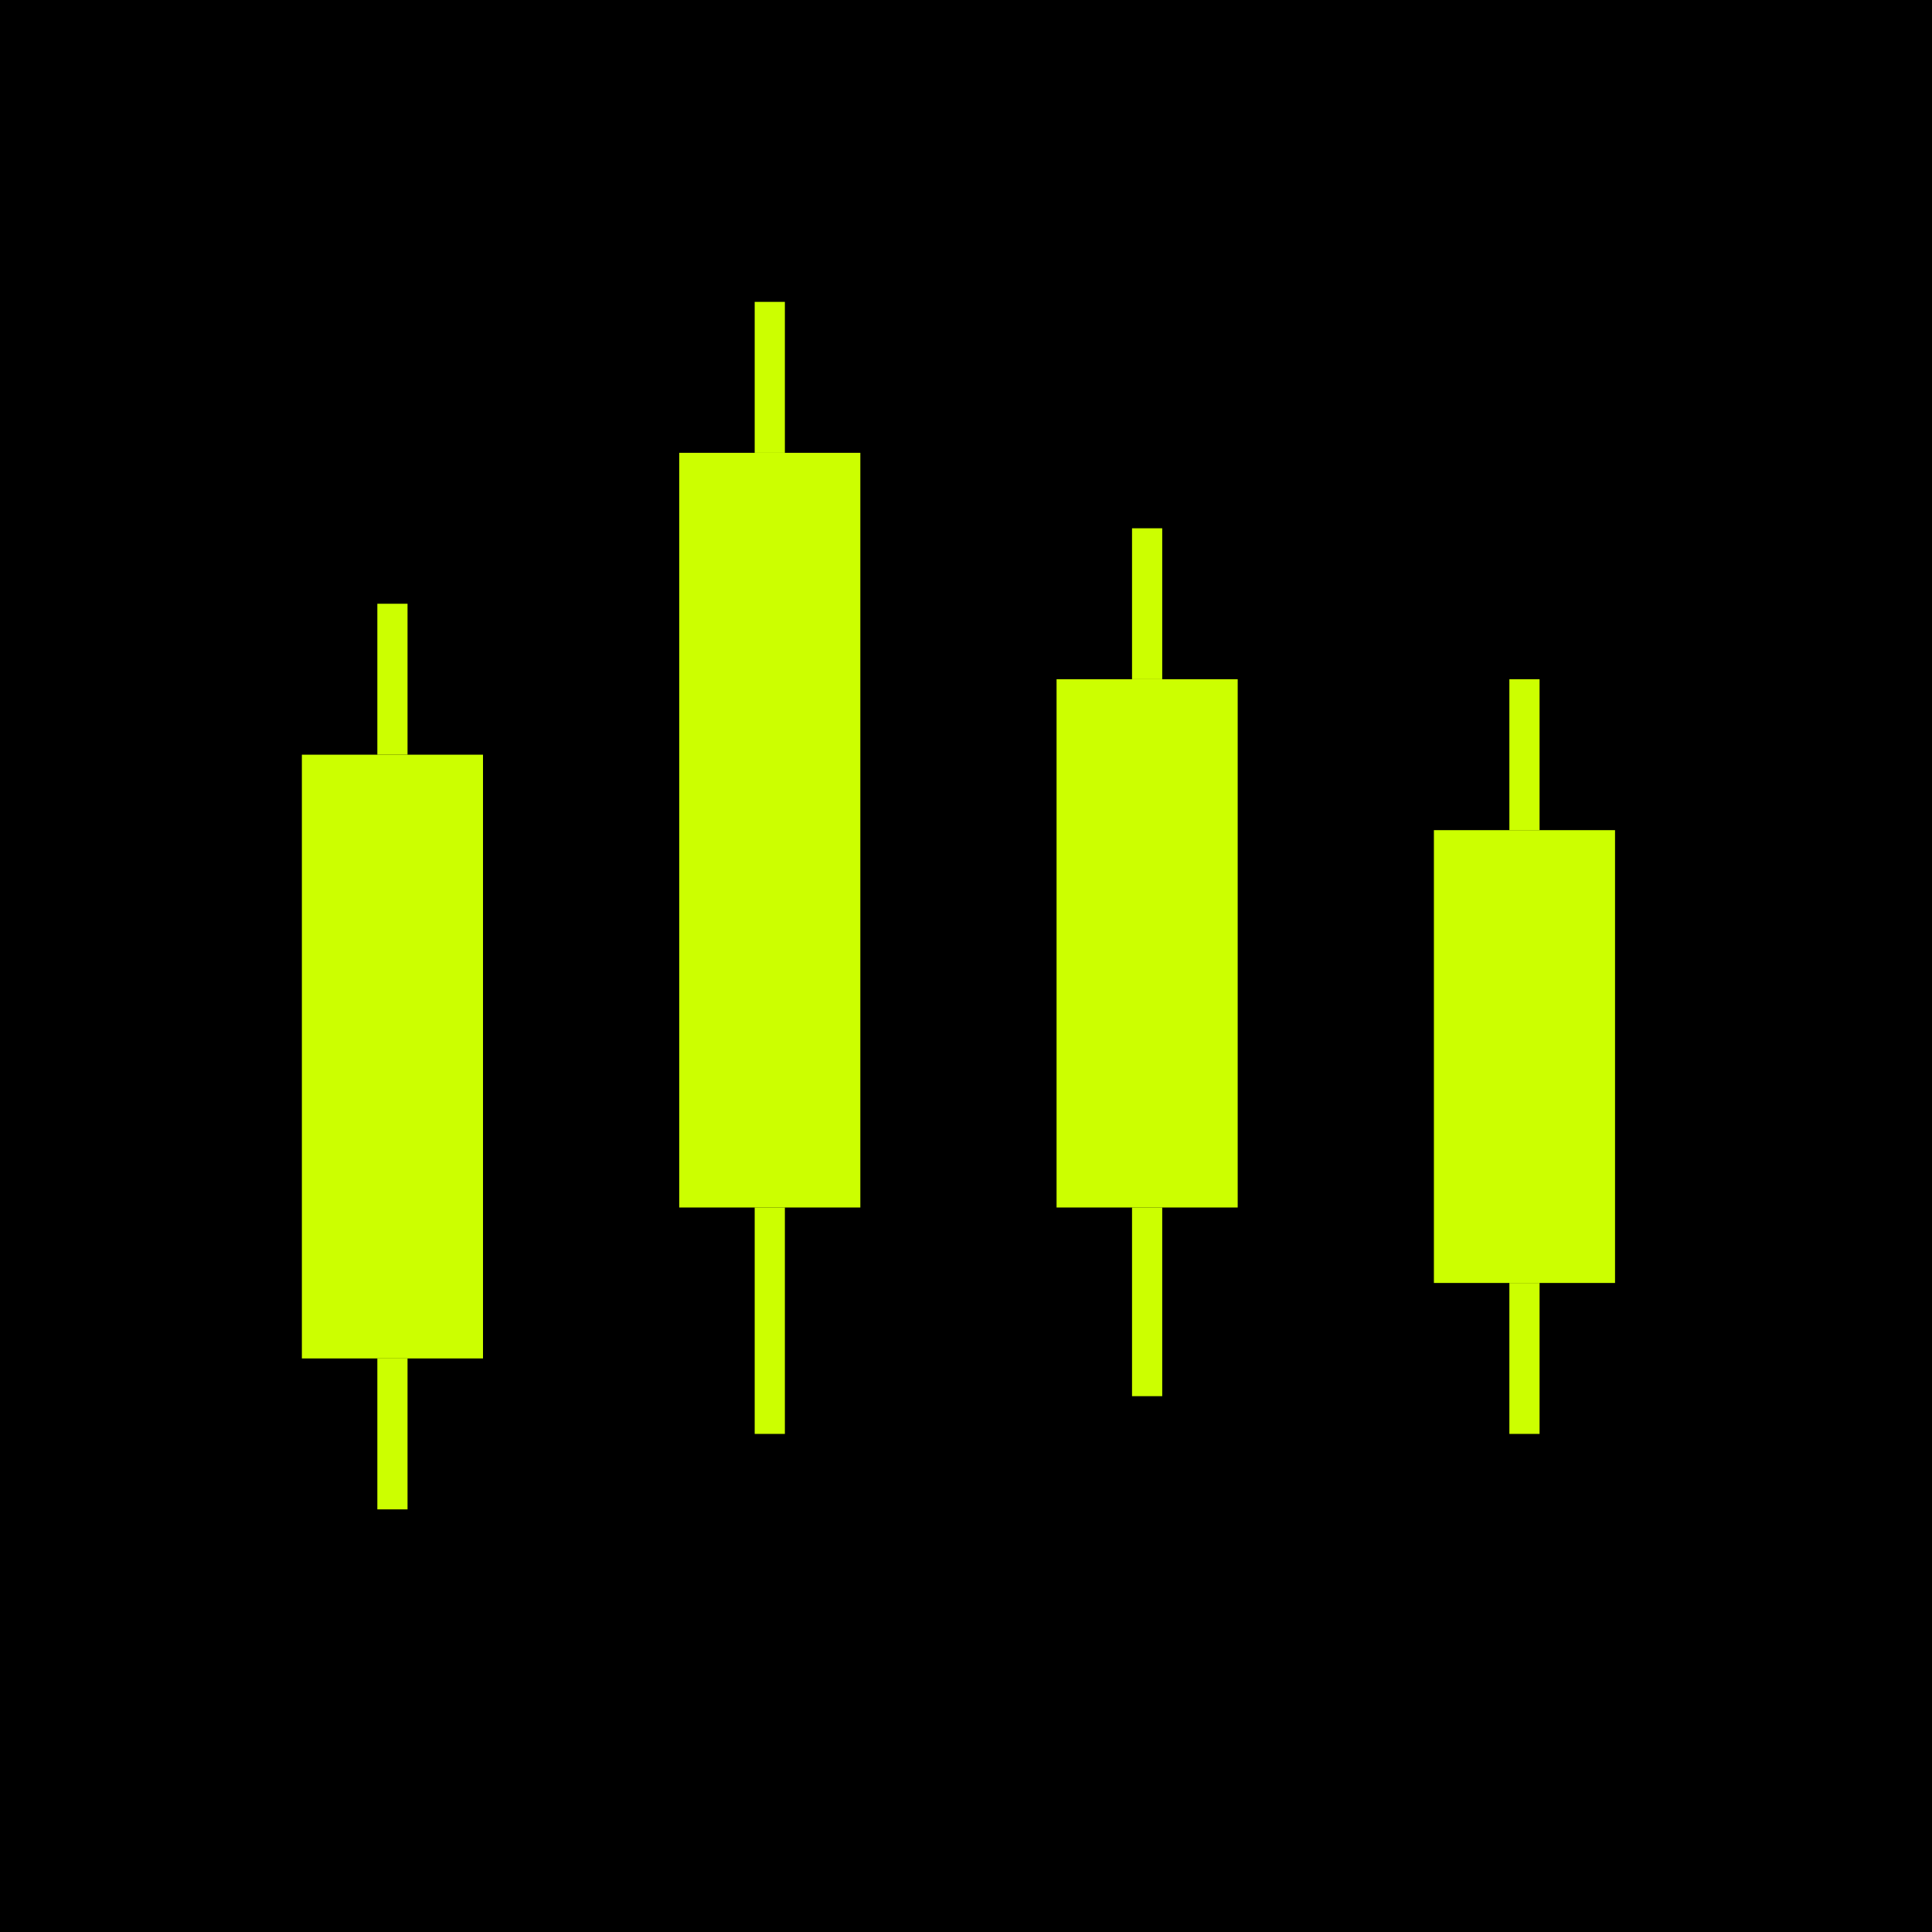 <svg xmlns="http://www.w3.org/2000/svg" viewBox="0 0 256 256">
  <rect width="256" height="256" fill="#000000"/>
  <rect x="40" y="100" width="24" height="80" fill="#CCFF00"/>
  <rect x="50" y="80" width="4" height="20" fill="#CCFF00"/>
  <rect x="50" y="180" width="4" height="20" fill="#CCFF00"/>
  <rect x="90" y="60" width="24" height="100" fill="#CCFF00"/>
  <rect x="100" y="40" width="4" height="20" fill="#CCFF00"/>
  <rect x="100" y="160" width="4" height="30" fill="#CCFF00"/>
  <rect x="140" y="90" width="24" height="70" fill="#CCFF00"/>
  <rect x="150" y="70" width="4" height="20" fill="#CCFF00"/>
  <rect x="150" y="160" width="4" height="25" fill="#CCFF00"/>
  <rect x="190" y="110" width="24" height="60" fill="#CCFF00"/>
  <rect x="200" y="90" width="4" height="20" fill="#CCFF00"/>
  <rect x="200" y="170" width="4" height="20" fill="#CCFF00"/>
</svg>